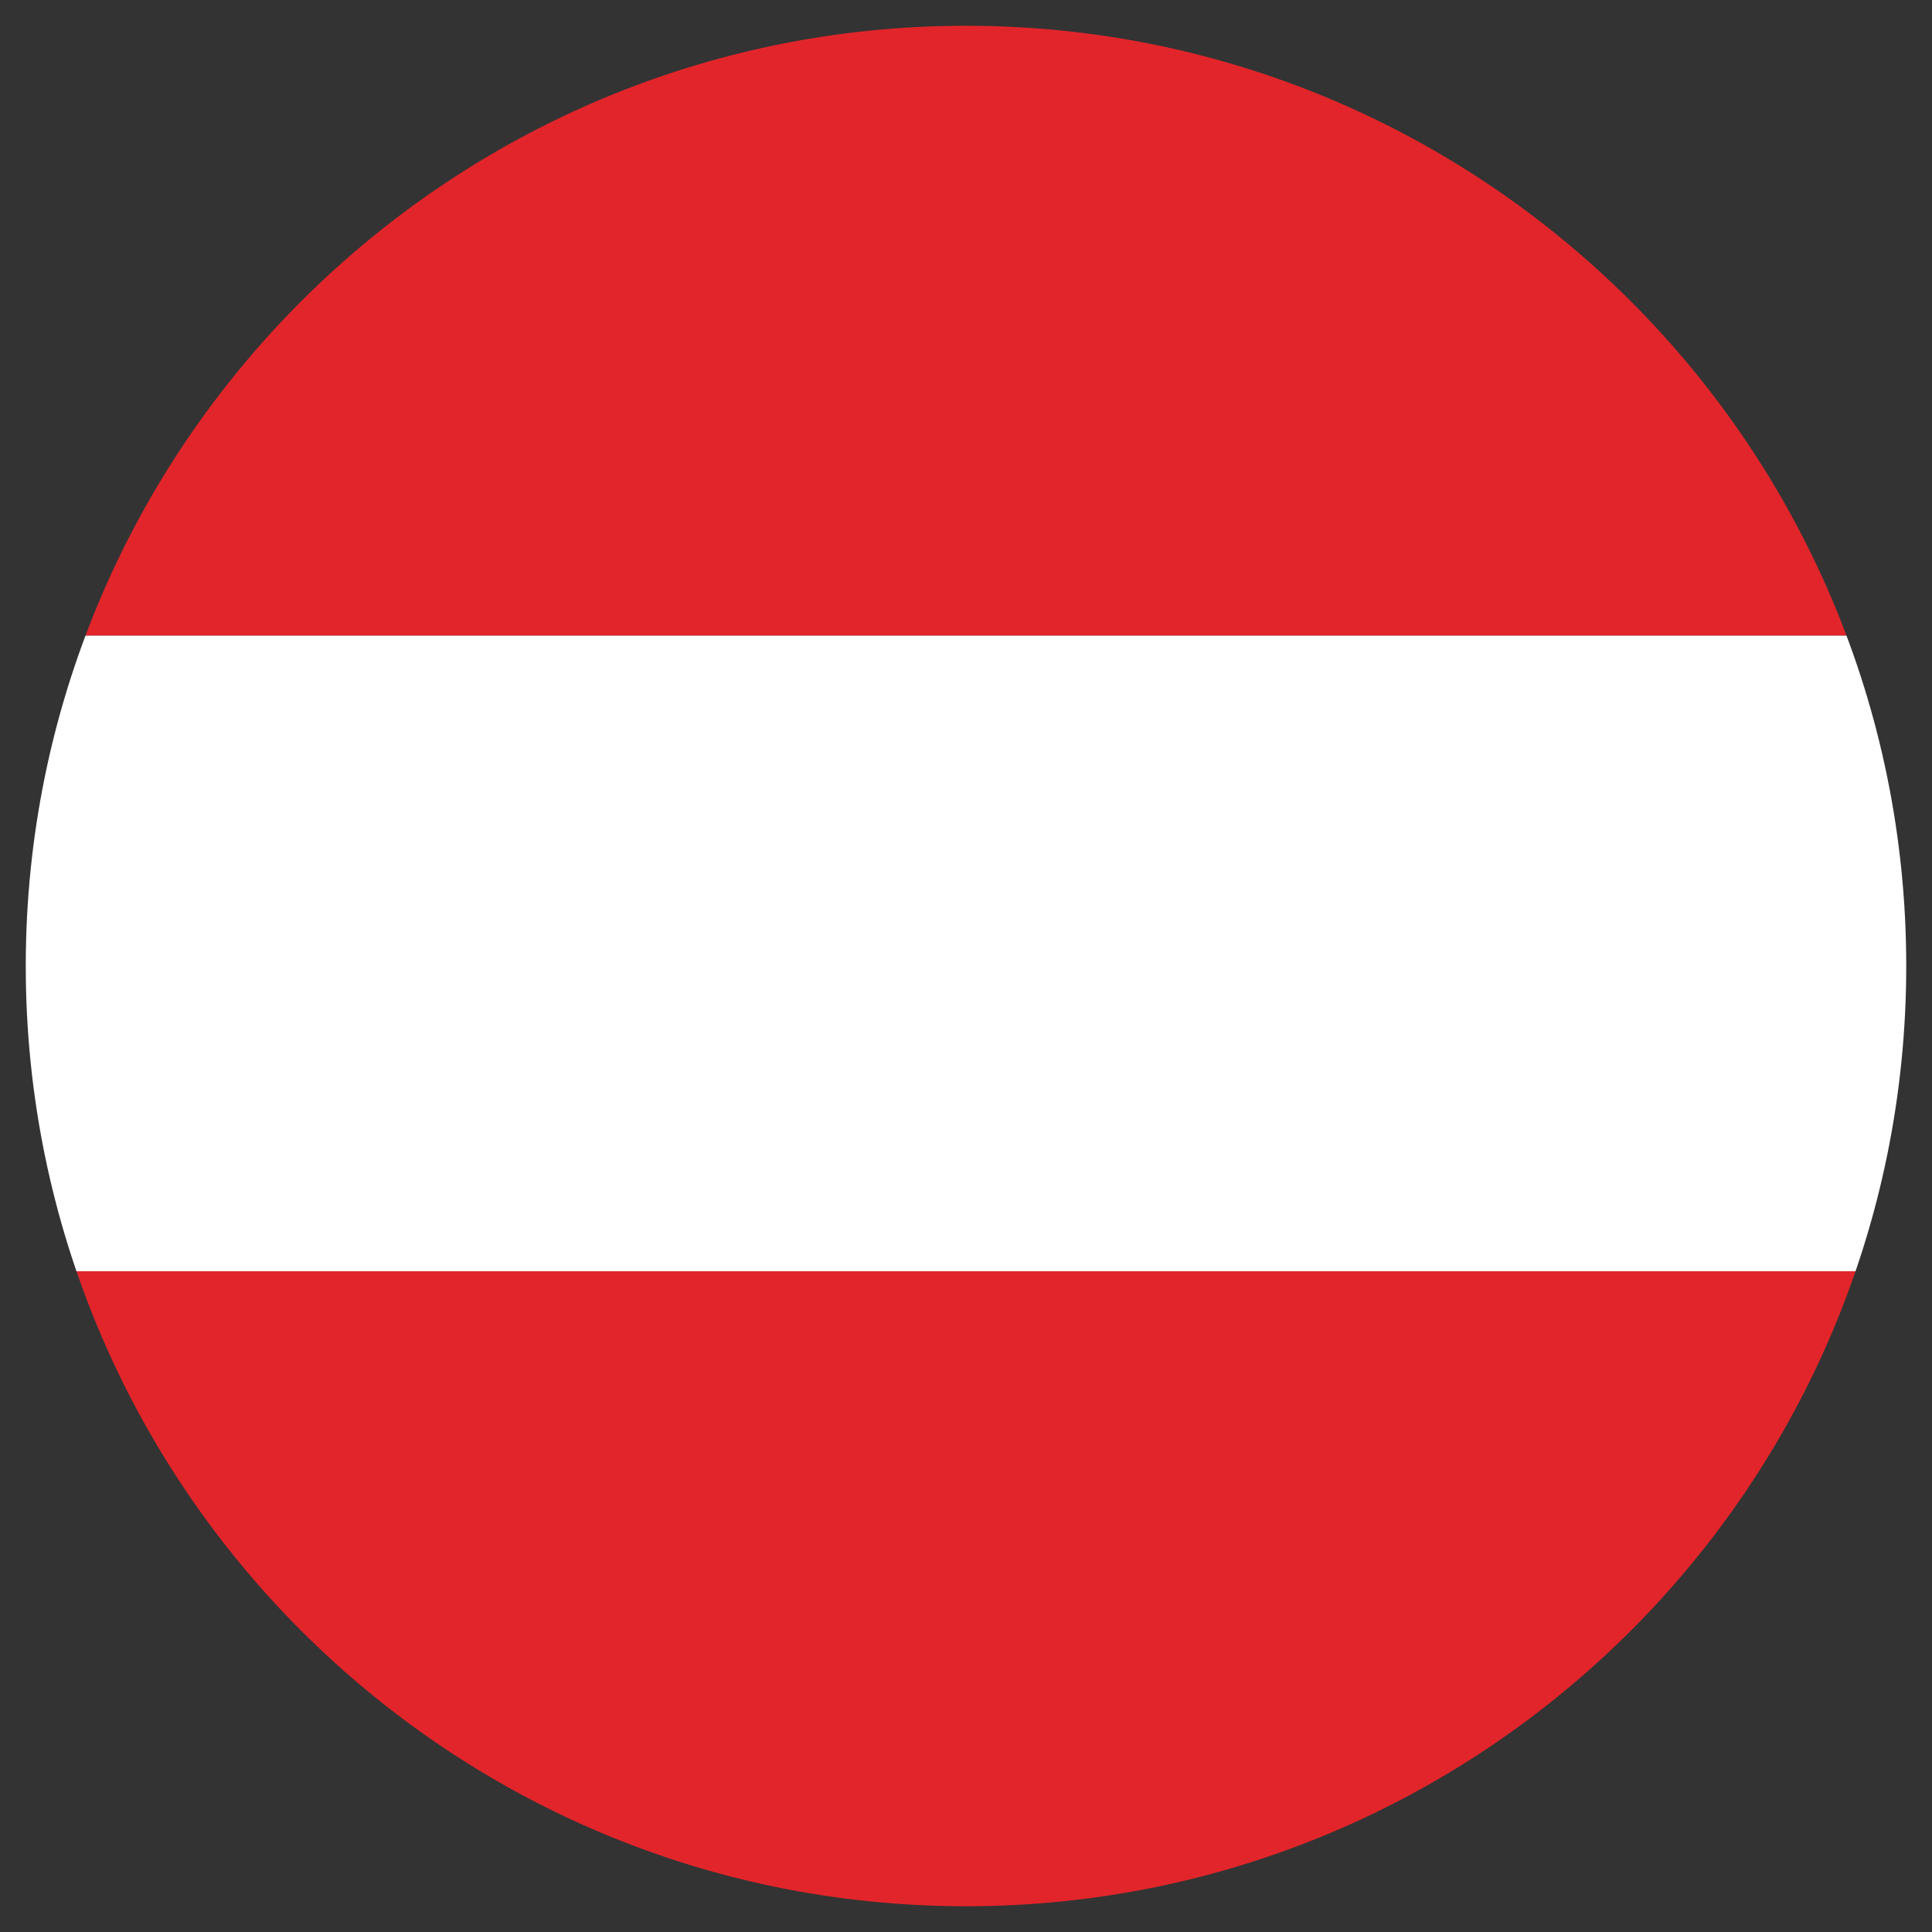 <svg xmlns="http://www.w3.org/2000/svg" xmlns:xlink="http://www.w3.org/1999/xlink" id="Ebene_1" x="0px" y="0px" viewBox="0 0 300 300" style="enable-background:new 0 0 300 300;" xml:space="preserve"><rect x="0" y="0" width="300" height="300" fill="#333333" stroke="none"/><style type="text/css">	.st0{clip-path:url(#SVGID_00000115509814637300640150000003026740377145669556_);}	.st1{fill:#E2252A;}	.st2{fill:#FFFFFF;}	.st3{clip-path:url(#SVGID_00000082327656283217668950000011926046143667886521_);}	.st4{fill:#020304;}	.st5{fill:#E22313;}	.st6{fill:#FCC706;}</style><g>	<defs>		<path id="SVGID_1_" d="M296,150c0,80.6-65.4,146-146,146C69.4,296,4,230.6,4,150C4,69.4,69.4,4,150,4C230.6,4,296,69.4,296,150z"></path>	</defs>	<clipPath id="SVGID_00000065064572093025110390000014835904964393710501_">		<use xlink:href="#SVGID_1_" style="overflow:visible;"></use>	</clipPath>	<g style="clip-path:url(#SVGID_00000065064572093025110390000014835904964393710501_);">		<g>			<g>				<rect x="-5.5" y="197.4" class="st1" width="311.1" height="98.6"></rect>			</g>		</g>		<g>			<g>				<rect x="-5.5" y="0.1" class="st1" width="311.1" height="98.6"></rect>			</g>		</g>		<g>			<g>				<rect x="-5.5" y="98.7" class="st2" width="311.1" height="98.7"></rect>			</g>		</g>	</g></g></svg>